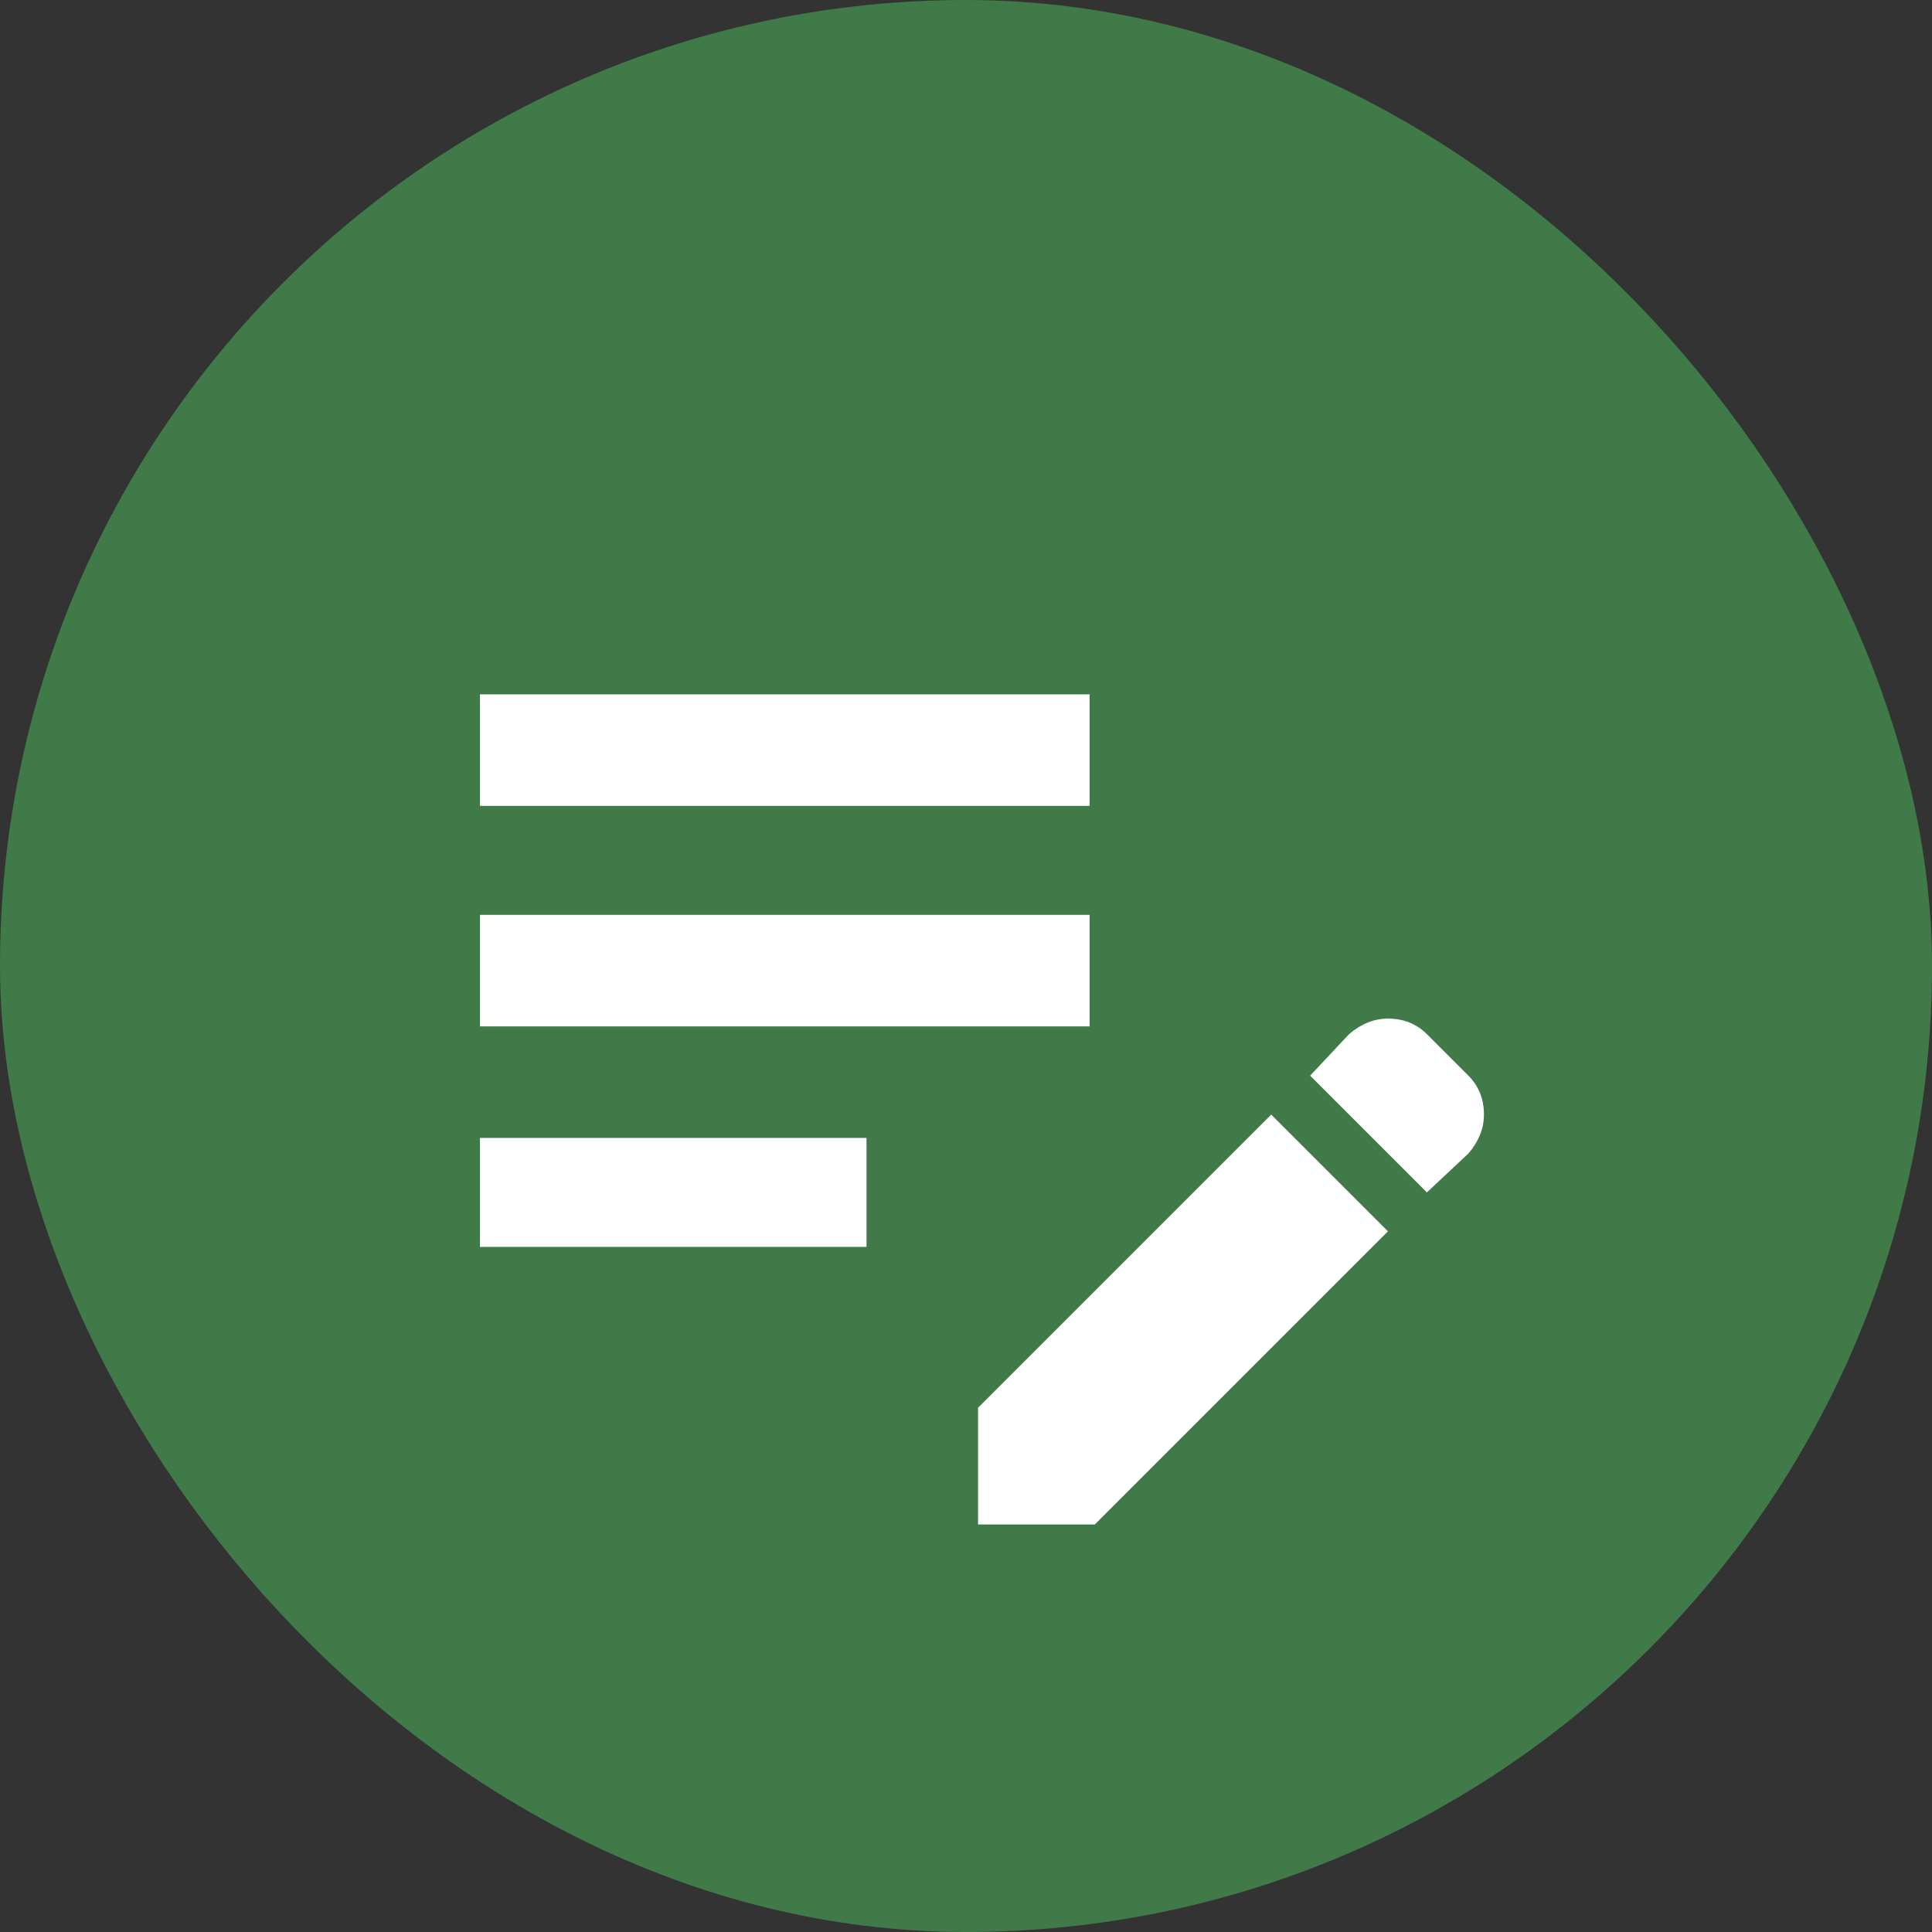 <svg width="80" height="80" viewBox="0 0 80 80" fill="none" xmlns="http://www.w3.org/2000/svg">
<rect x="0" y="0" width="80" height="80" fill="#333333" stroke="none"/>
<rect x="5" y="5" width="70" height="70" rx="35" fill="#407A48"/>
<rect x="5" y="5" width="70" height="70" rx="35" stroke="#407A48" stroke-width="10"/>
<path d="M19.875 37.881V42.5H45.119V37.881H19.875ZM19.875 33.369V28.75H45.119V33.369H19.875ZM19.875 51.631V47.119H35.881V51.631H19.875ZM54.25 44.541L59.084 49.375L60.803 47.764C61.232 47.262 61.447 46.725 61.447 46.152C61.447 45.508 61.232 44.971 60.803 44.541L59.084 42.822C58.654 42.393 58.117 42.178 57.473 42.178C56.9 42.178 56.363 42.393 55.861 42.822L54.25 44.541ZM52.639 46.152L57.473 50.986L45.334 63.125H40.5V58.291L52.639 46.152Z" fill="white"/>
</svg>
